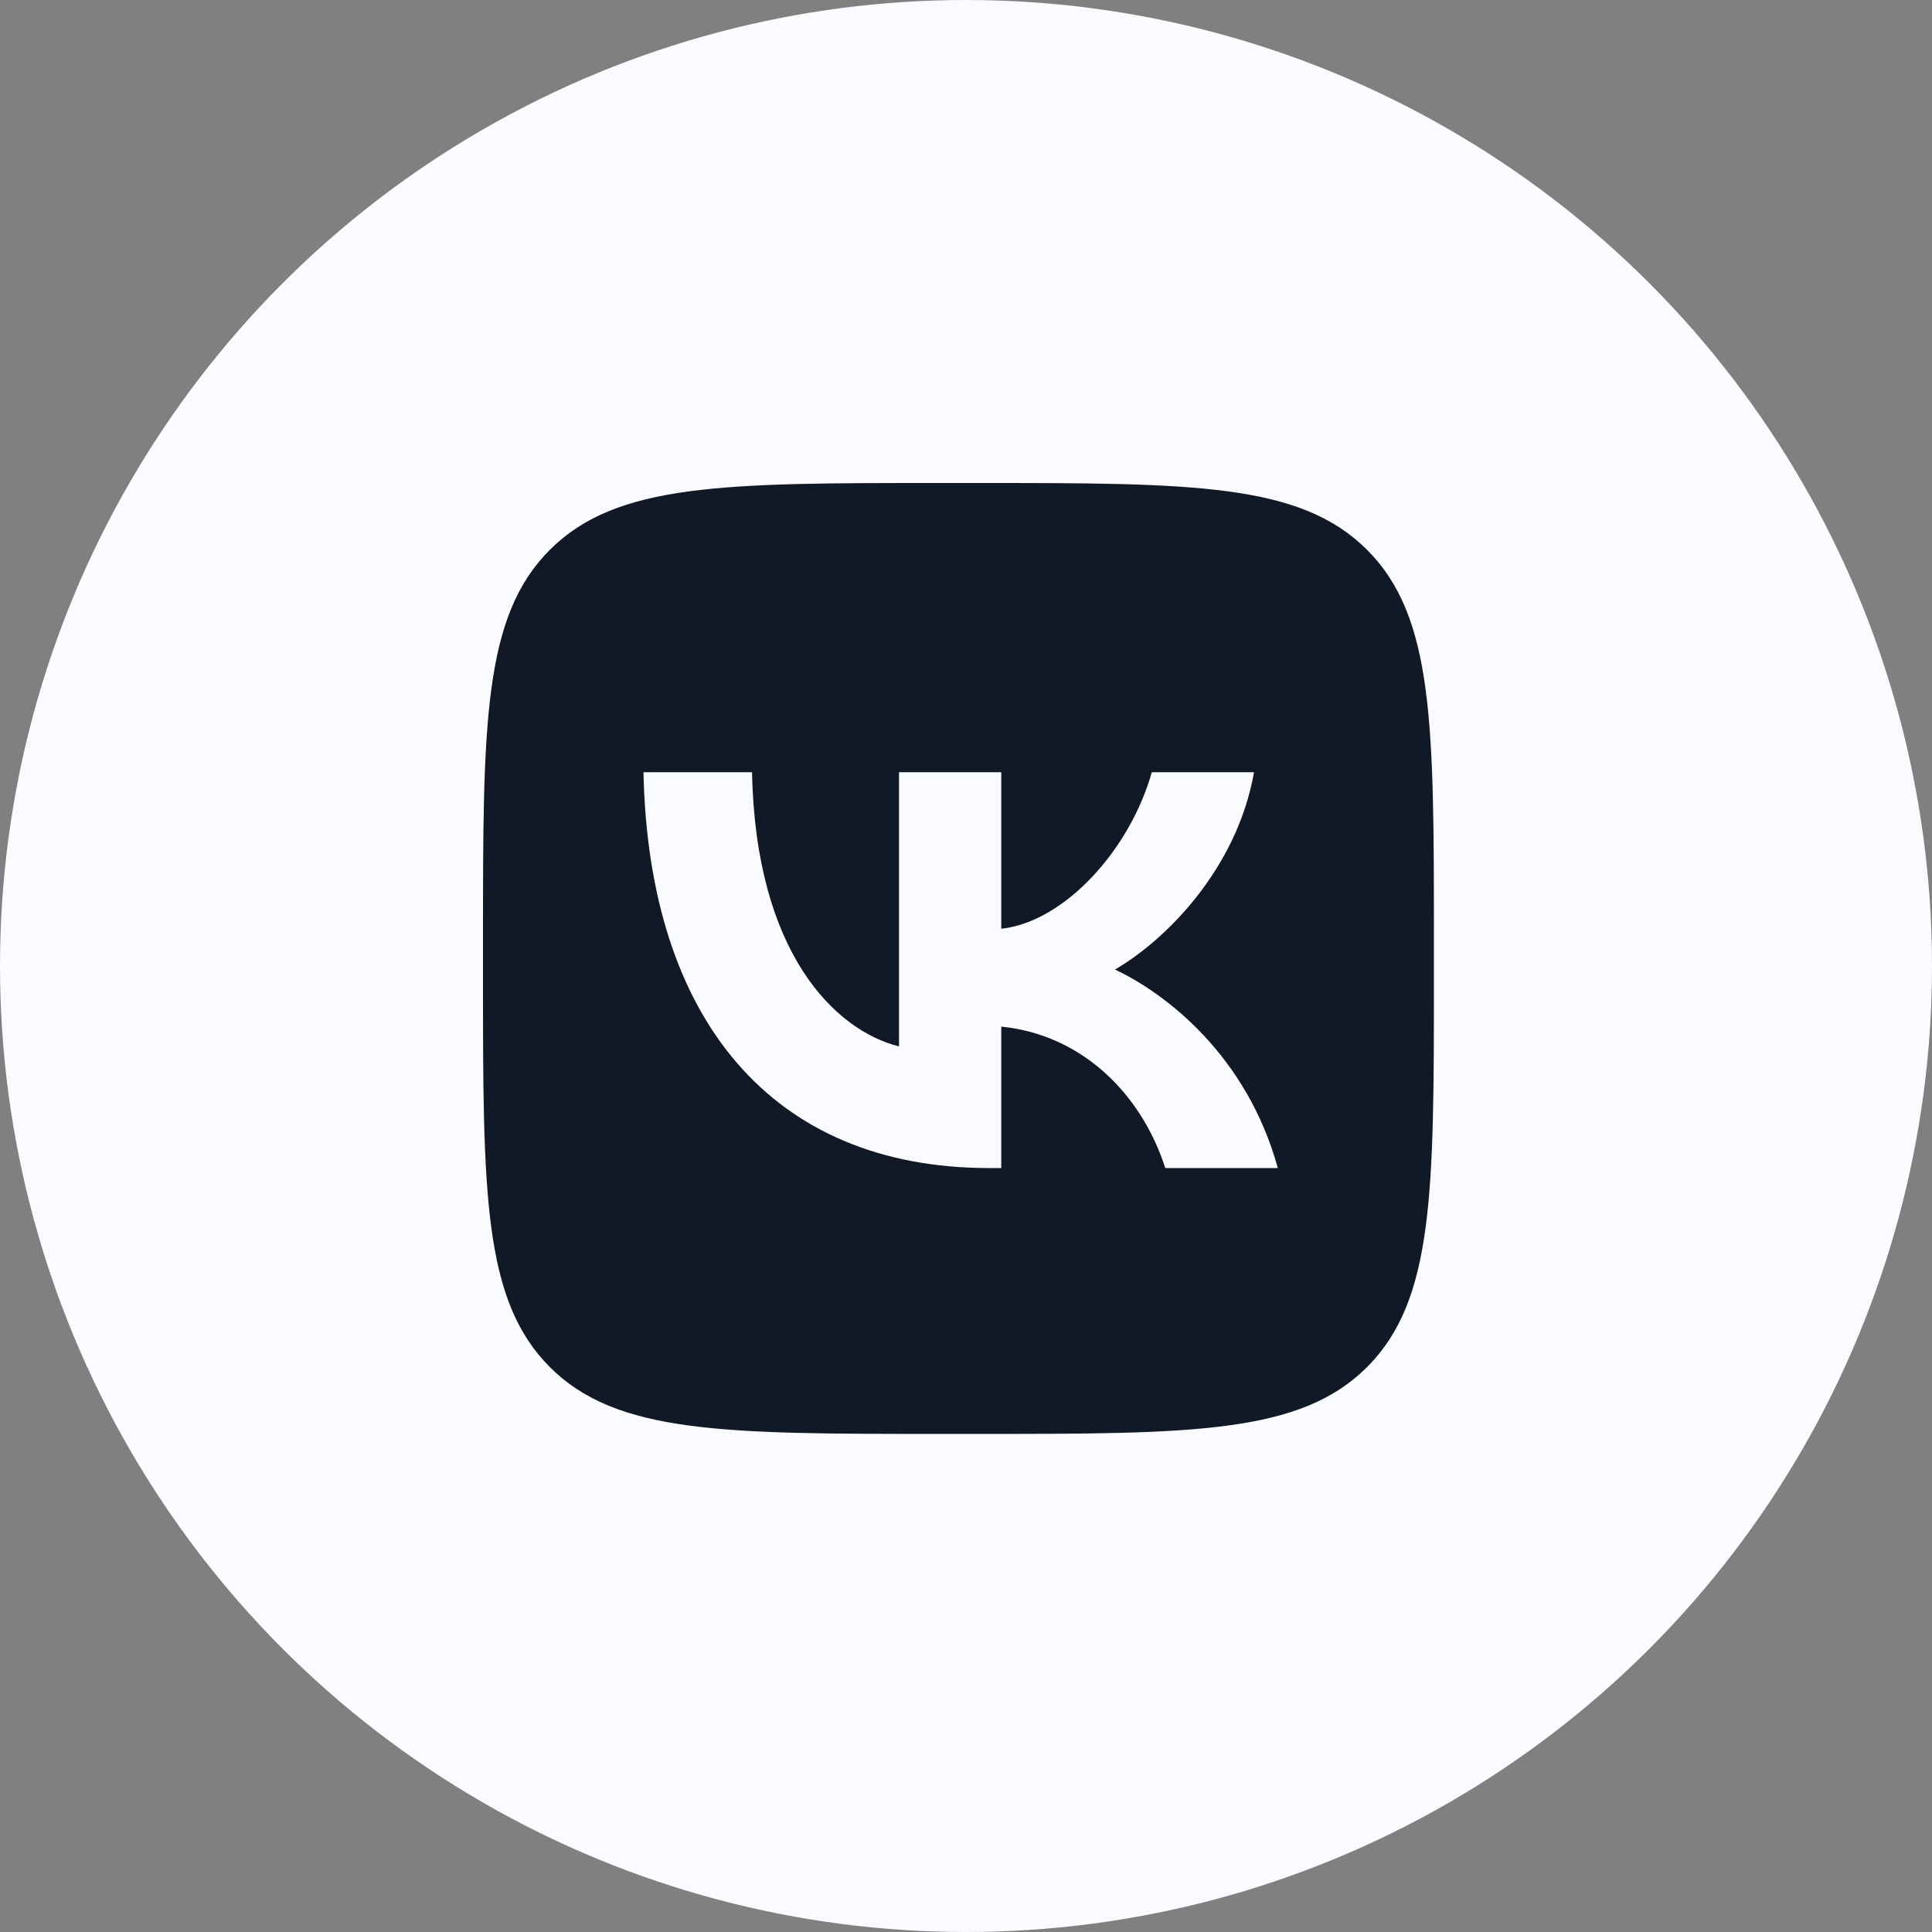 <?xml version="1.0" encoding="UTF-8"?> <svg xmlns="http://www.w3.org/2000/svg" width="64" height="64" viewBox="0 0 64 64" fill="none"><rect x="0" y="0" width="64" height="64" fill="#808080" stroke="none"/><circle cx="32" cy="32" r="32" fill="#F9FBFF"></circle><path fill-rule="evenodd" clip-rule="evenodd" d="M18.214 18.214C16 20.428 16 23.992 16 31.12V32.38C16 39.508 16 43.071 18.214 45.286C20.428 47.5 23.992 47.5 31.12 47.5H32.38C39.508 47.5 43.071 47.5 45.286 45.286C47.5 43.071 47.5 39.508 47.5 32.38V31.12C47.5 23.992 47.5 20.428 45.286 18.214C43.071 16 39.508 16 32.38 16H31.12C23.992 16 20.428 16 18.214 18.214ZM21.316 25.581C21.486 33.771 25.581 38.693 32.761 38.693H33.168V34.008C35.806 34.27 37.8 36.199 38.601 38.693H42.329C41.305 34.966 38.614 32.905 36.934 32.117C38.614 31.146 40.977 28.784 41.541 25.581H38.155C37.42 28.18 35.241 30.543 33.168 30.766V25.581H29.781V34.664C27.681 34.139 25.03 31.593 24.912 25.581H21.316Z" fill="#121926"></path></svg> 